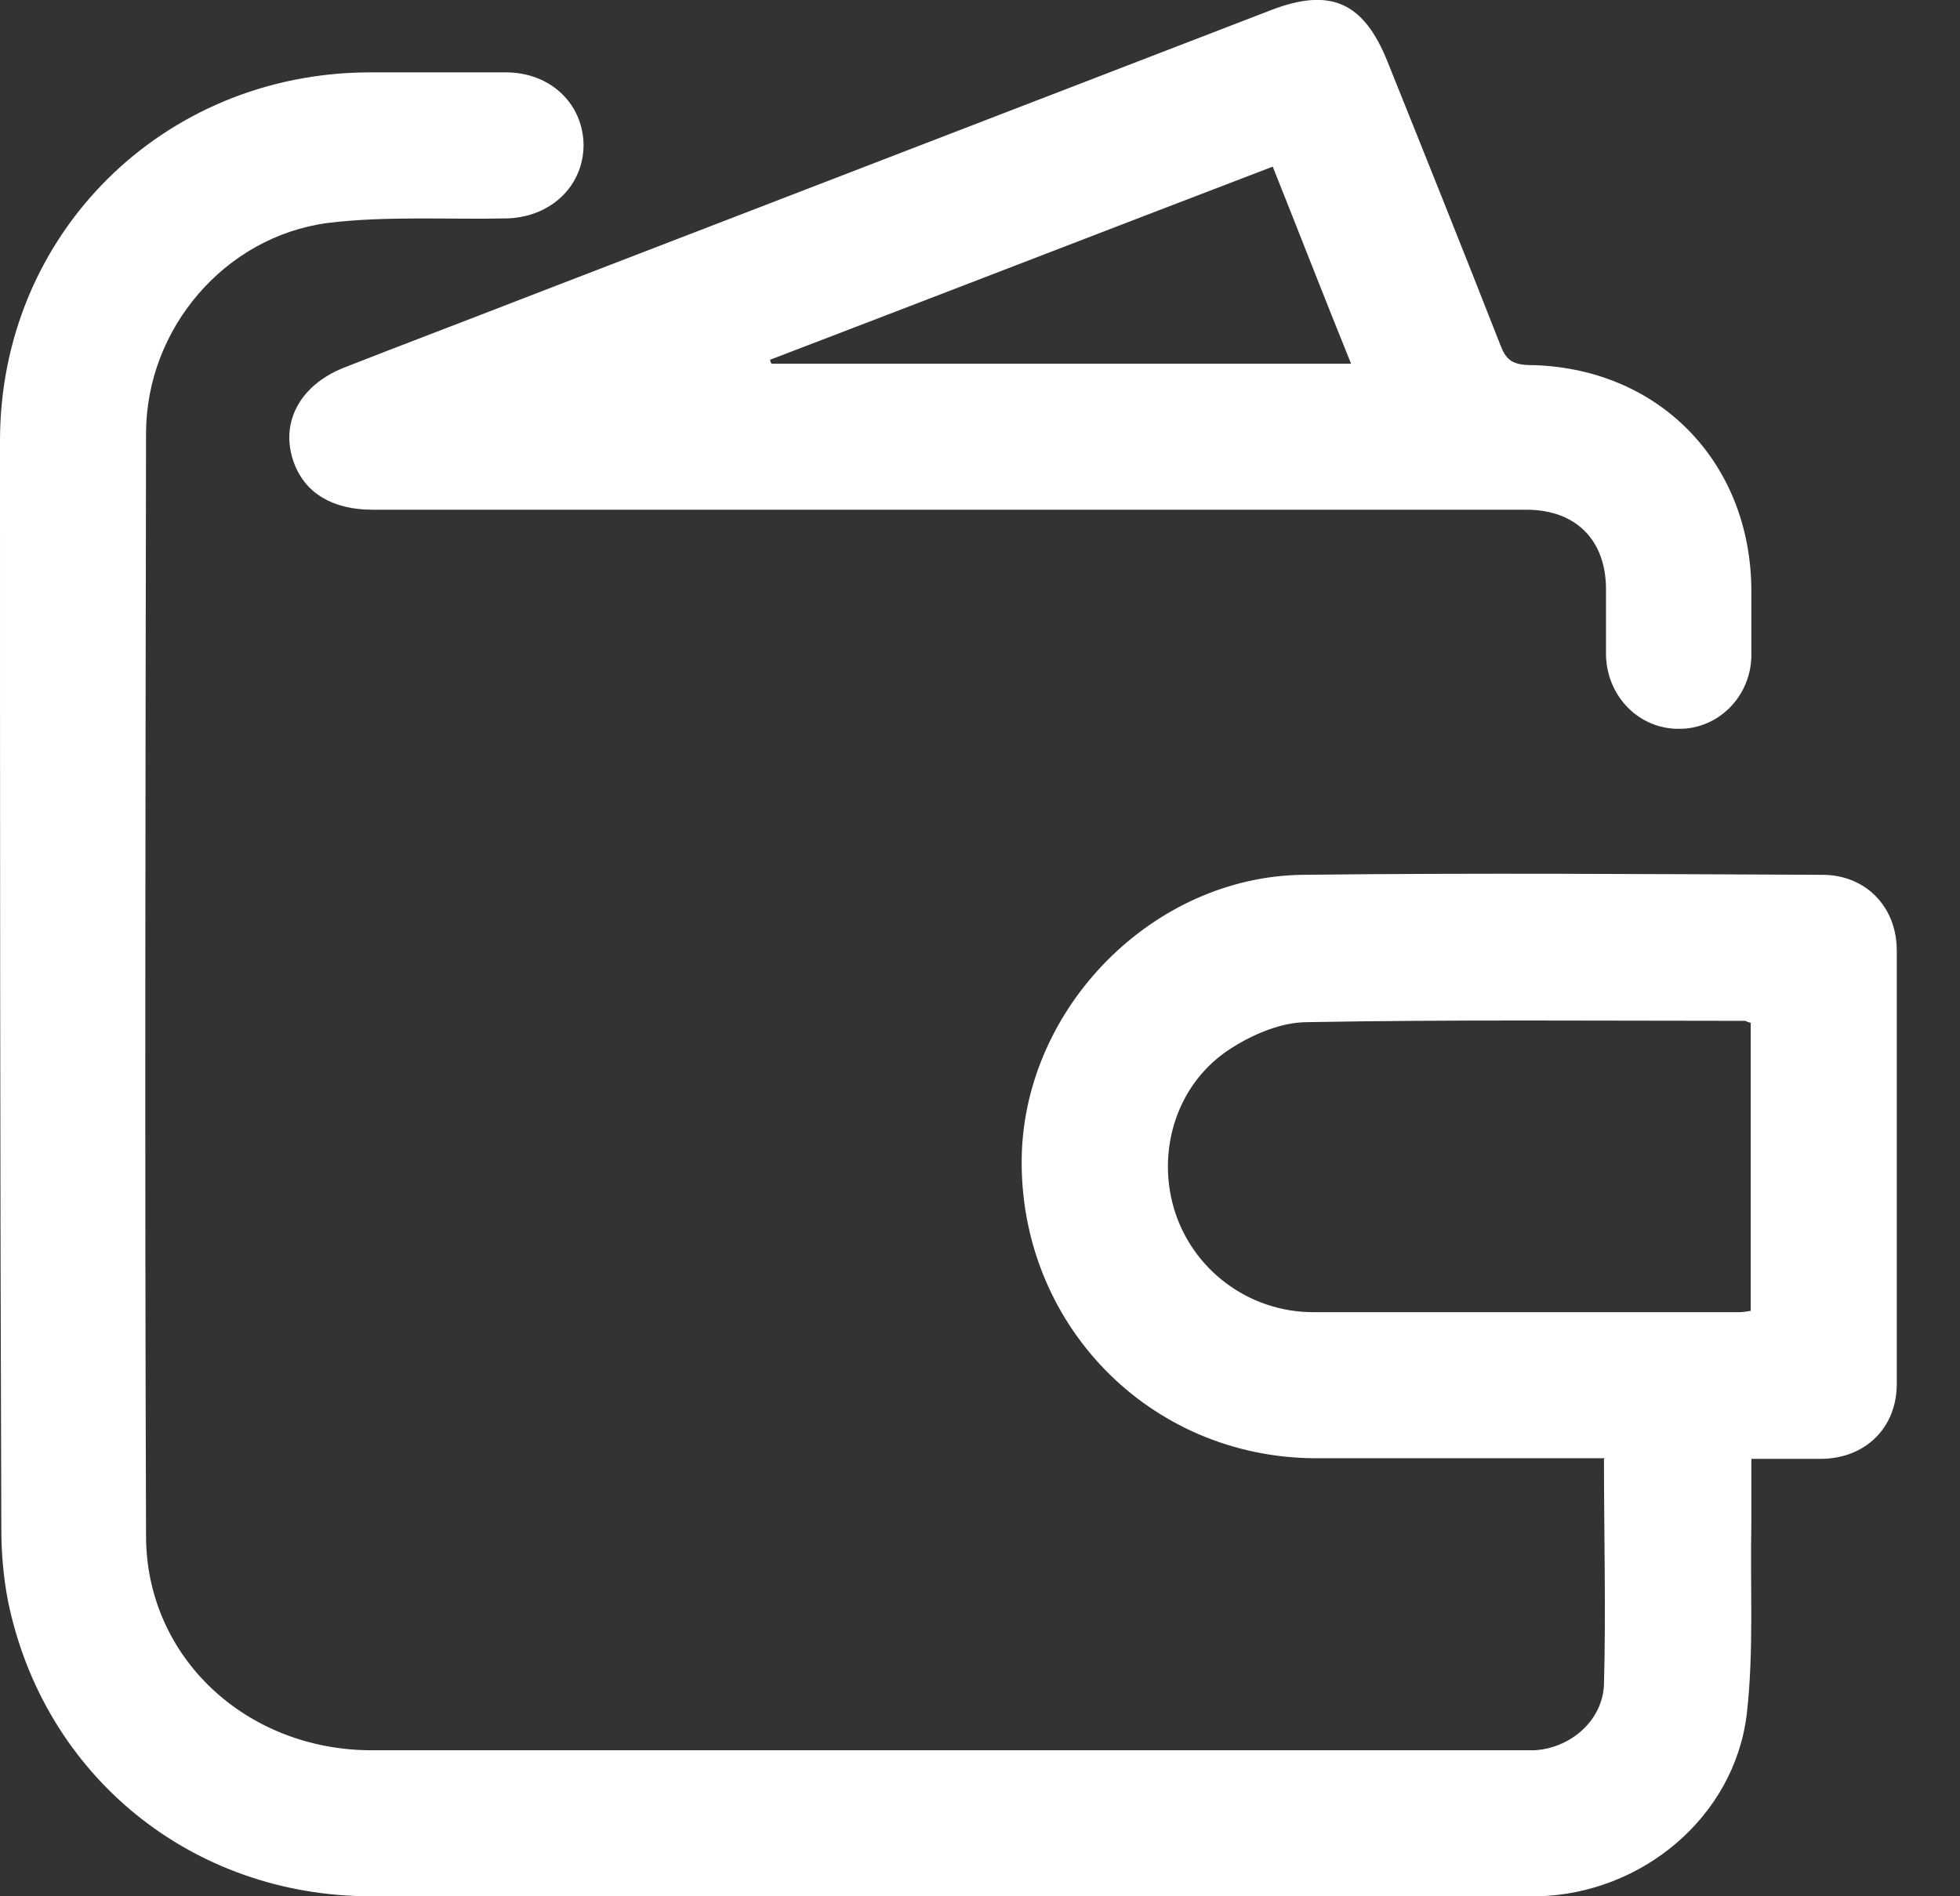 <svg width="31" height="30" viewBox="0 0 31 30" fill="none" xmlns="http://www.w3.org/2000/svg">
<rect x="0" y="0" width="31" height="30" fill="#333333" stroke="none"/>
<g clip-path="url(#clip0_86_110)">
<path d="M25.39 23.07C23.826 23.07 22.314 23.07 20.802 23.07C18.166 23.059 16.108 20.928 16.16 18.292C16.213 15.929 18.239 13.871 20.602 13.84C23.343 13.808 26.083 13.829 28.824 13.84C29.506 13.84 30 14.344 30 15.037C30 17.326 30 19.605 30 21.894C30 22.587 29.506 23.07 28.813 23.08C28.456 23.08 28.099 23.08 27.7 23.08C27.7 23.437 27.7 23.773 27.7 24.099C27.679 25.107 27.742 26.125 27.627 27.123C27.427 28.75 25.968 29.958 24.33 30C23.49 30.021 22.65 30 21.81 30C16.496 30 11.183 30 5.87 30C3.035 30 0.693 28.099 0.126 25.327C0.053 24.949 0.021 24.561 0.021 24.183C0 18.449 0 12.706 0 6.972C0 3.707 2.573 1.155 5.838 1.145C6.563 1.145 7.277 1.145 8.001 1.145C8.705 1.145 9.219 1.638 9.23 2.289C9.23 2.94 8.715 3.434 8.022 3.455C7.077 3.476 6.111 3.413 5.177 3.528C3.549 3.749 2.321 5.198 2.31 6.836C2.3 12.653 2.289 18.47 2.31 24.298C2.31 26.22 3.896 27.69 5.88 27.69C11.803 27.69 17.735 27.69 23.658 27.69C23.857 27.69 24.067 27.69 24.267 27.69C24.844 27.658 25.348 27.217 25.369 26.65C25.401 25.474 25.369 24.298 25.369 23.08L25.39 23.07ZM27.69 16.181C27.637 16.171 27.616 16.15 27.595 16.15C25.285 16.15 22.986 16.129 20.675 16.171C20.266 16.171 19.825 16.36 19.479 16.58C18.628 17.116 18.292 18.166 18.565 19.111C18.848 20.077 19.741 20.759 20.77 20.759C23.017 20.759 25.264 20.759 27.511 20.759C27.564 20.759 27.627 20.749 27.69 20.738V16.171V16.181Z" fill="white"/>
<path d="M14.974 8.064C11.95 8.064 8.915 8.064 5.891 8.064C5.261 8.064 4.83 7.802 4.652 7.329C4.421 6.71 4.725 6.101 5.439 5.817C6.374 5.45 7.319 5.093 8.264 4.725C12.212 3.203 16.16 1.68 20.108 0.158C21.043 -0.2 21.568 0.032 21.946 0.977C22.545 2.468 23.143 3.959 23.731 5.46C23.815 5.681 23.91 5.765 24.172 5.775C26.209 5.796 27.679 7.287 27.7 9.314C27.7 9.671 27.7 10.039 27.7 10.396C27.679 11.036 27.165 11.54 26.545 11.53C25.926 11.53 25.422 11.026 25.401 10.374C25.401 10.028 25.401 9.681 25.401 9.324C25.401 8.547 24.928 8.064 24.141 8.064C21.085 8.064 18.04 8.064 14.984 8.064H14.974ZM20.13 2.636C17.441 3.665 14.816 4.683 12.181 5.691C12.181 5.712 12.191 5.733 12.202 5.754H21.369C20.948 4.715 20.549 3.686 20.13 2.636Z" fill="white"/>
</g>
<defs>
<clipPath id="clip0_86_110">
<rect width="30.011" height="30" fill="white"/>
</clipPath>
</defs>
</svg>
